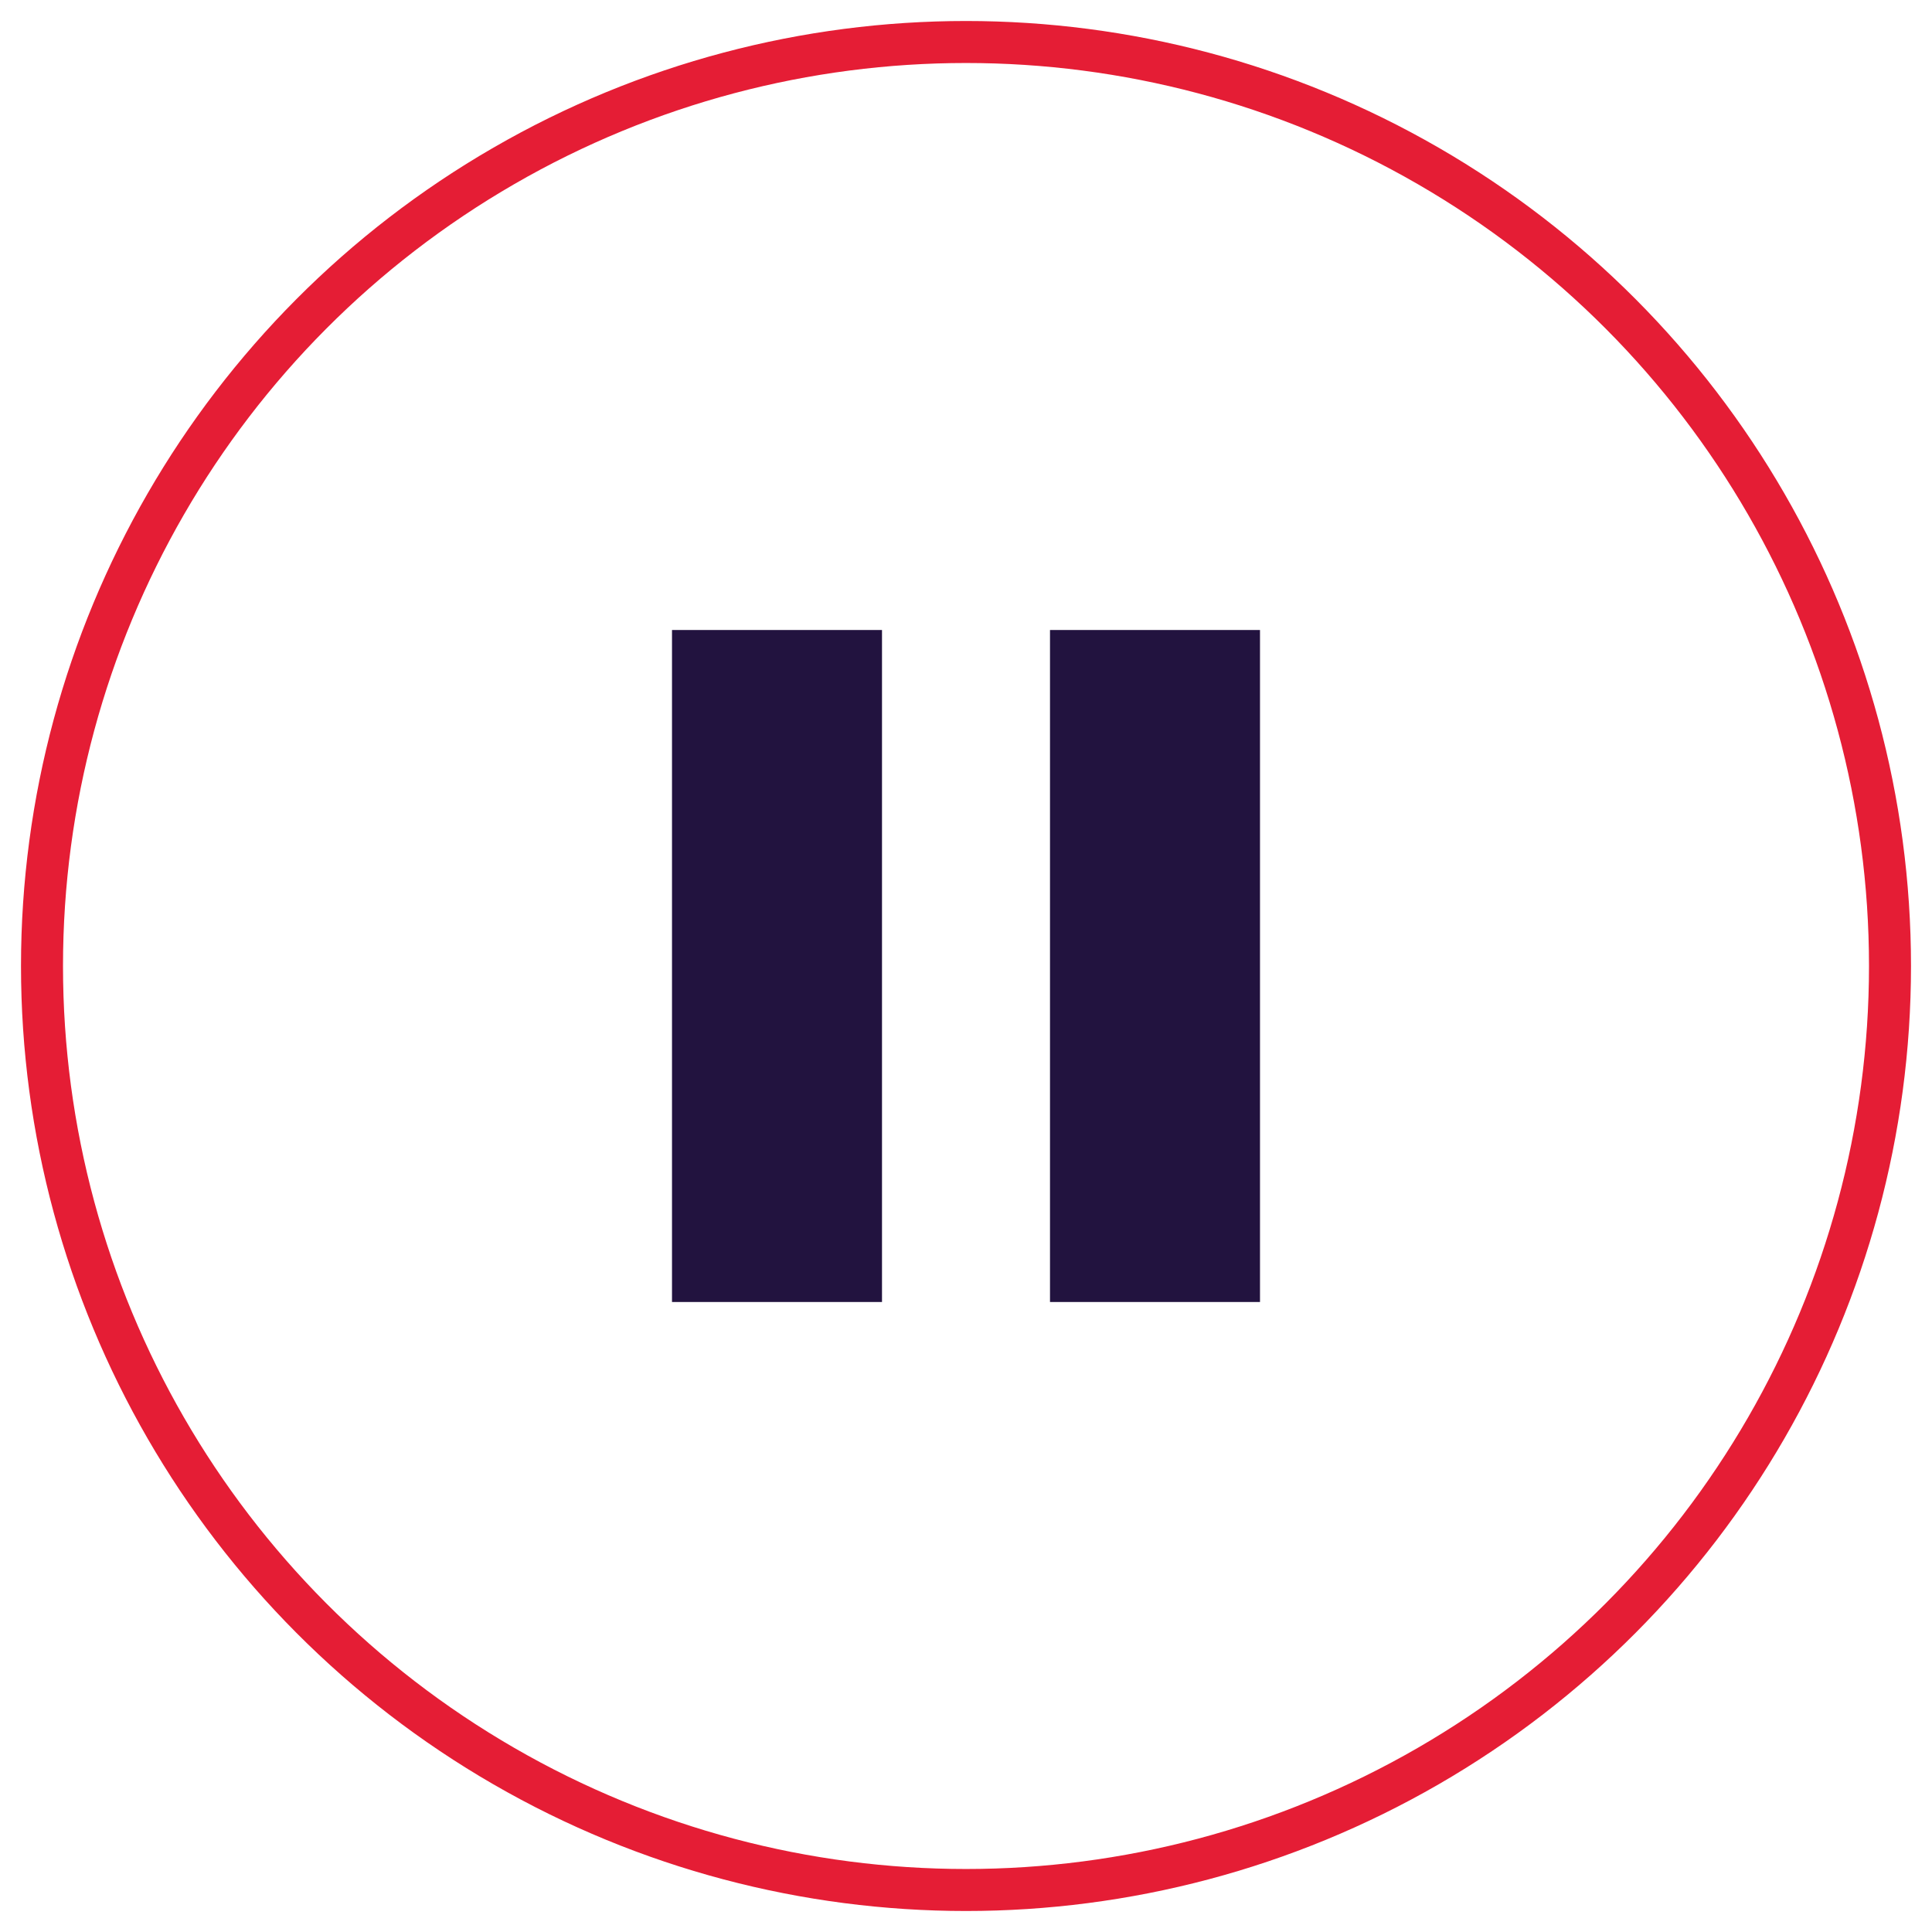 <svg width="46" height="46" viewBox="0 0 46 46" fill="none" xmlns="http://www.w3.org/2000/svg">
  <circle cx="23" cy="23" r="22" stroke="#E51D35" stroke-width="1" fill="transparent"></circle>
  <rect x="16" y="15" width="5" height="16" fill="#22133F"></rect>
  <rect x="25" y="15" width="5" height="16" fill="#22133F"></rect>
</svg>